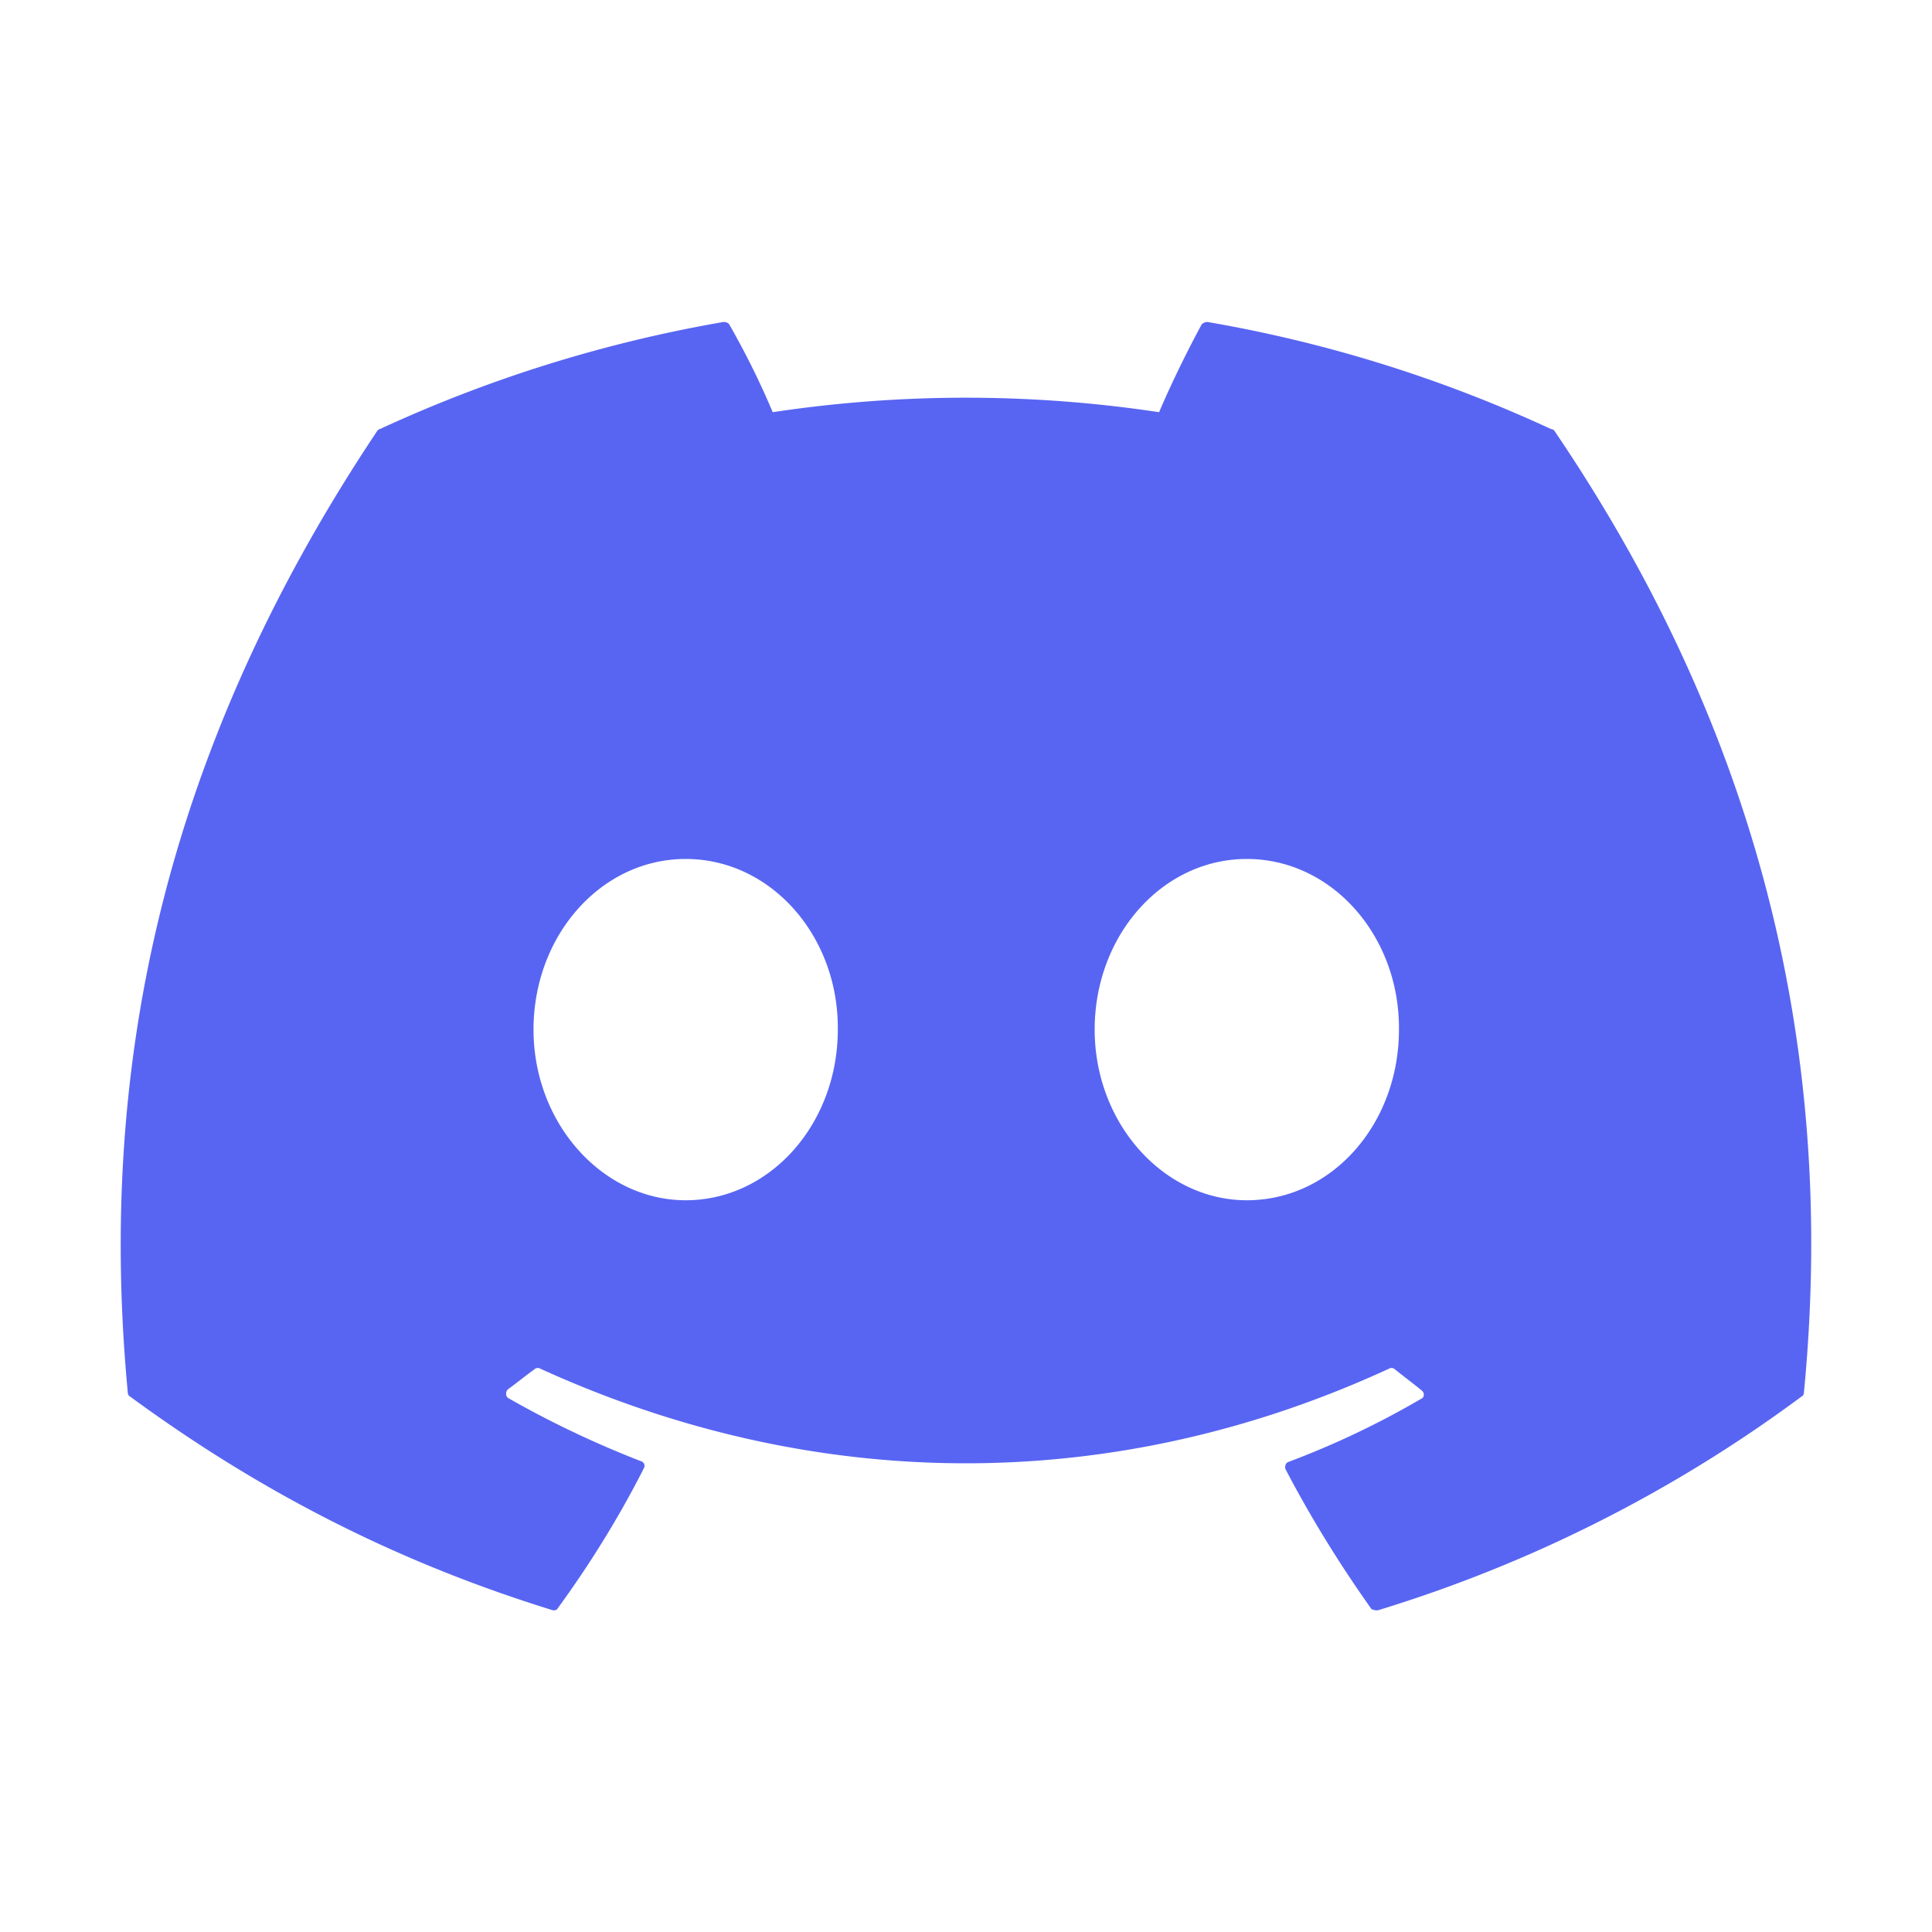 <svg xmlns="http://www.w3.org/2000/svg" width="20" height="20" fill="none"><path fill="#5865F2" d="M16.057 4.442a14.152 14.152 0 0 0-3.558-1.109.084.084 0 0 0-.059.025c-.15.275-.325.634-.441.909-1.326-.2-2.675-.2-4 0a8.355 8.355 0 0 0-.45-.909c-.009-.016-.034-.025-.059-.025a14.26 14.26 0 0 0-3.558 1.109c-.009 0-.017.008-.025.016C1.64 7.85 1.015 11.15 1.323 14.417c0 .016.009.033.025.041 1.5 1.1 2.942 1.767 4.367 2.209.025.008.05 0 .058-.017.334-.458.634-.942.892-1.45.017-.033 0-.067-.033-.075a10.24 10.24 0 0 1-1.367-.65c-.033-.017-.033-.067-.008-.092.091-.066.183-.141.275-.208a.051.051 0 0 1 .058-.008c2.867 1.308 5.959 1.308 8.792 0a.051.051 0 0 1 .058.008c.092.075.184.142.275.217.034.025.034.075-.008.091a8.94 8.94 0 0 1-1.367.65c-.033.009-.041.05-.033.075.266.509.566.992.891 1.45.025.009.05.017.075.009a14.42 14.42 0 0 0 4.375-2.209.046.046 0 0 0 .026-.041c.366-3.775-.609-7.05-2.584-9.959-.008-.008-.017-.016-.033-.016Zm-8.959 7.983c-.858 0-1.575-.792-1.575-1.767 0-.975.7-1.766 1.575-1.766.884 0 1.584.8 1.575 1.766 0 .975-.7 1.767-1.575 1.767Zm5.809 0c-.858 0-1.575-.792-1.575-1.767 0-.975.7-1.766 1.575-1.766.883 0 1.583.8 1.575 1.766 0 .975-.692 1.767-1.575 1.767Z"/></svg>